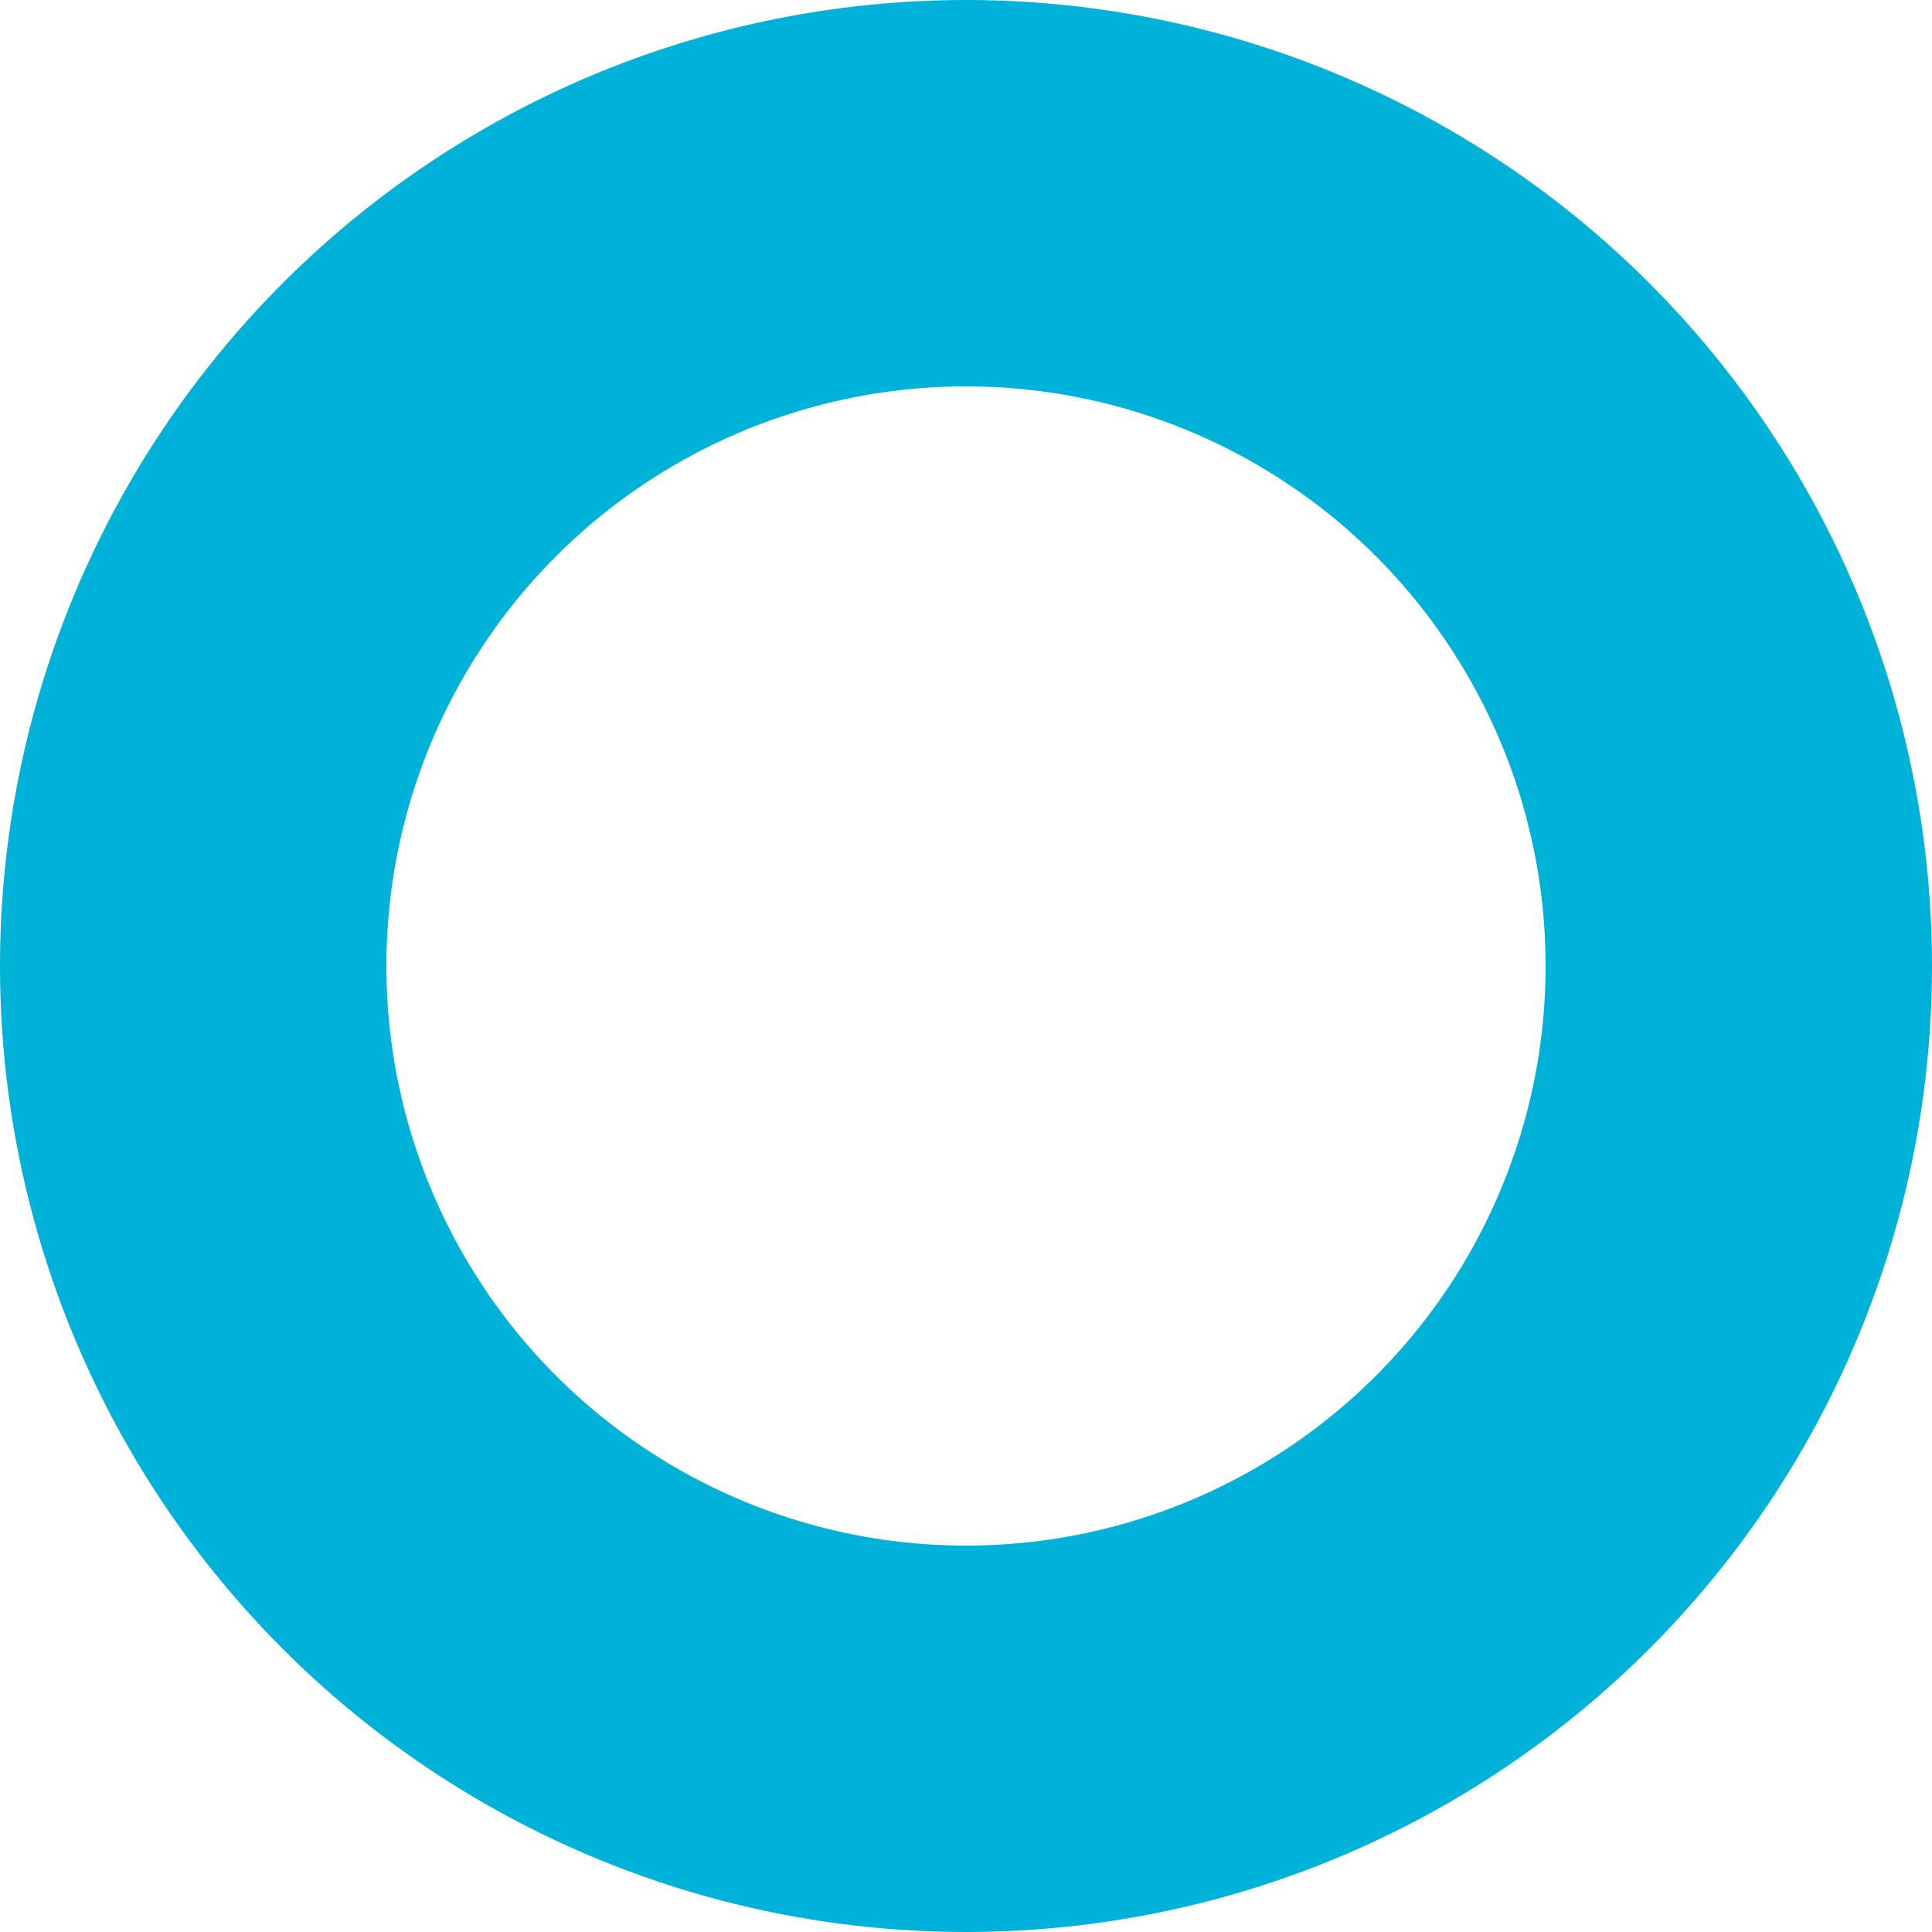<?xml version="1.0" encoding="UTF-8"?>
<svg width="20px" height="20px" viewBox="0 0 20 20" version="1.1" xmlns="http://www.w3.org/2000/svg" xmlns:xlink="http://www.w3.org/1999/xlink">
    <title>A02BEDD0-3088-4C30-844A-9BC24A5B4D74</title>
    <g id="Design" stroke="none" stroke-width="1" fill="none" fill-rule="evenodd">
        <g id="3.-Philips-Air-B2B-western" transform="translate(-240, -5591)" stroke="#00B1D8" stroke-width="4">
            <g id="Technology" transform="translate(0, 5159)">
                <g id="With-air-purifier-of-CADR-500" transform="translate(240, 431)">
                    <circle id="Oval" cx="10" cy="11" r="8"></circle>
                </g>
            </g>
        </g>
    </g>
</svg>